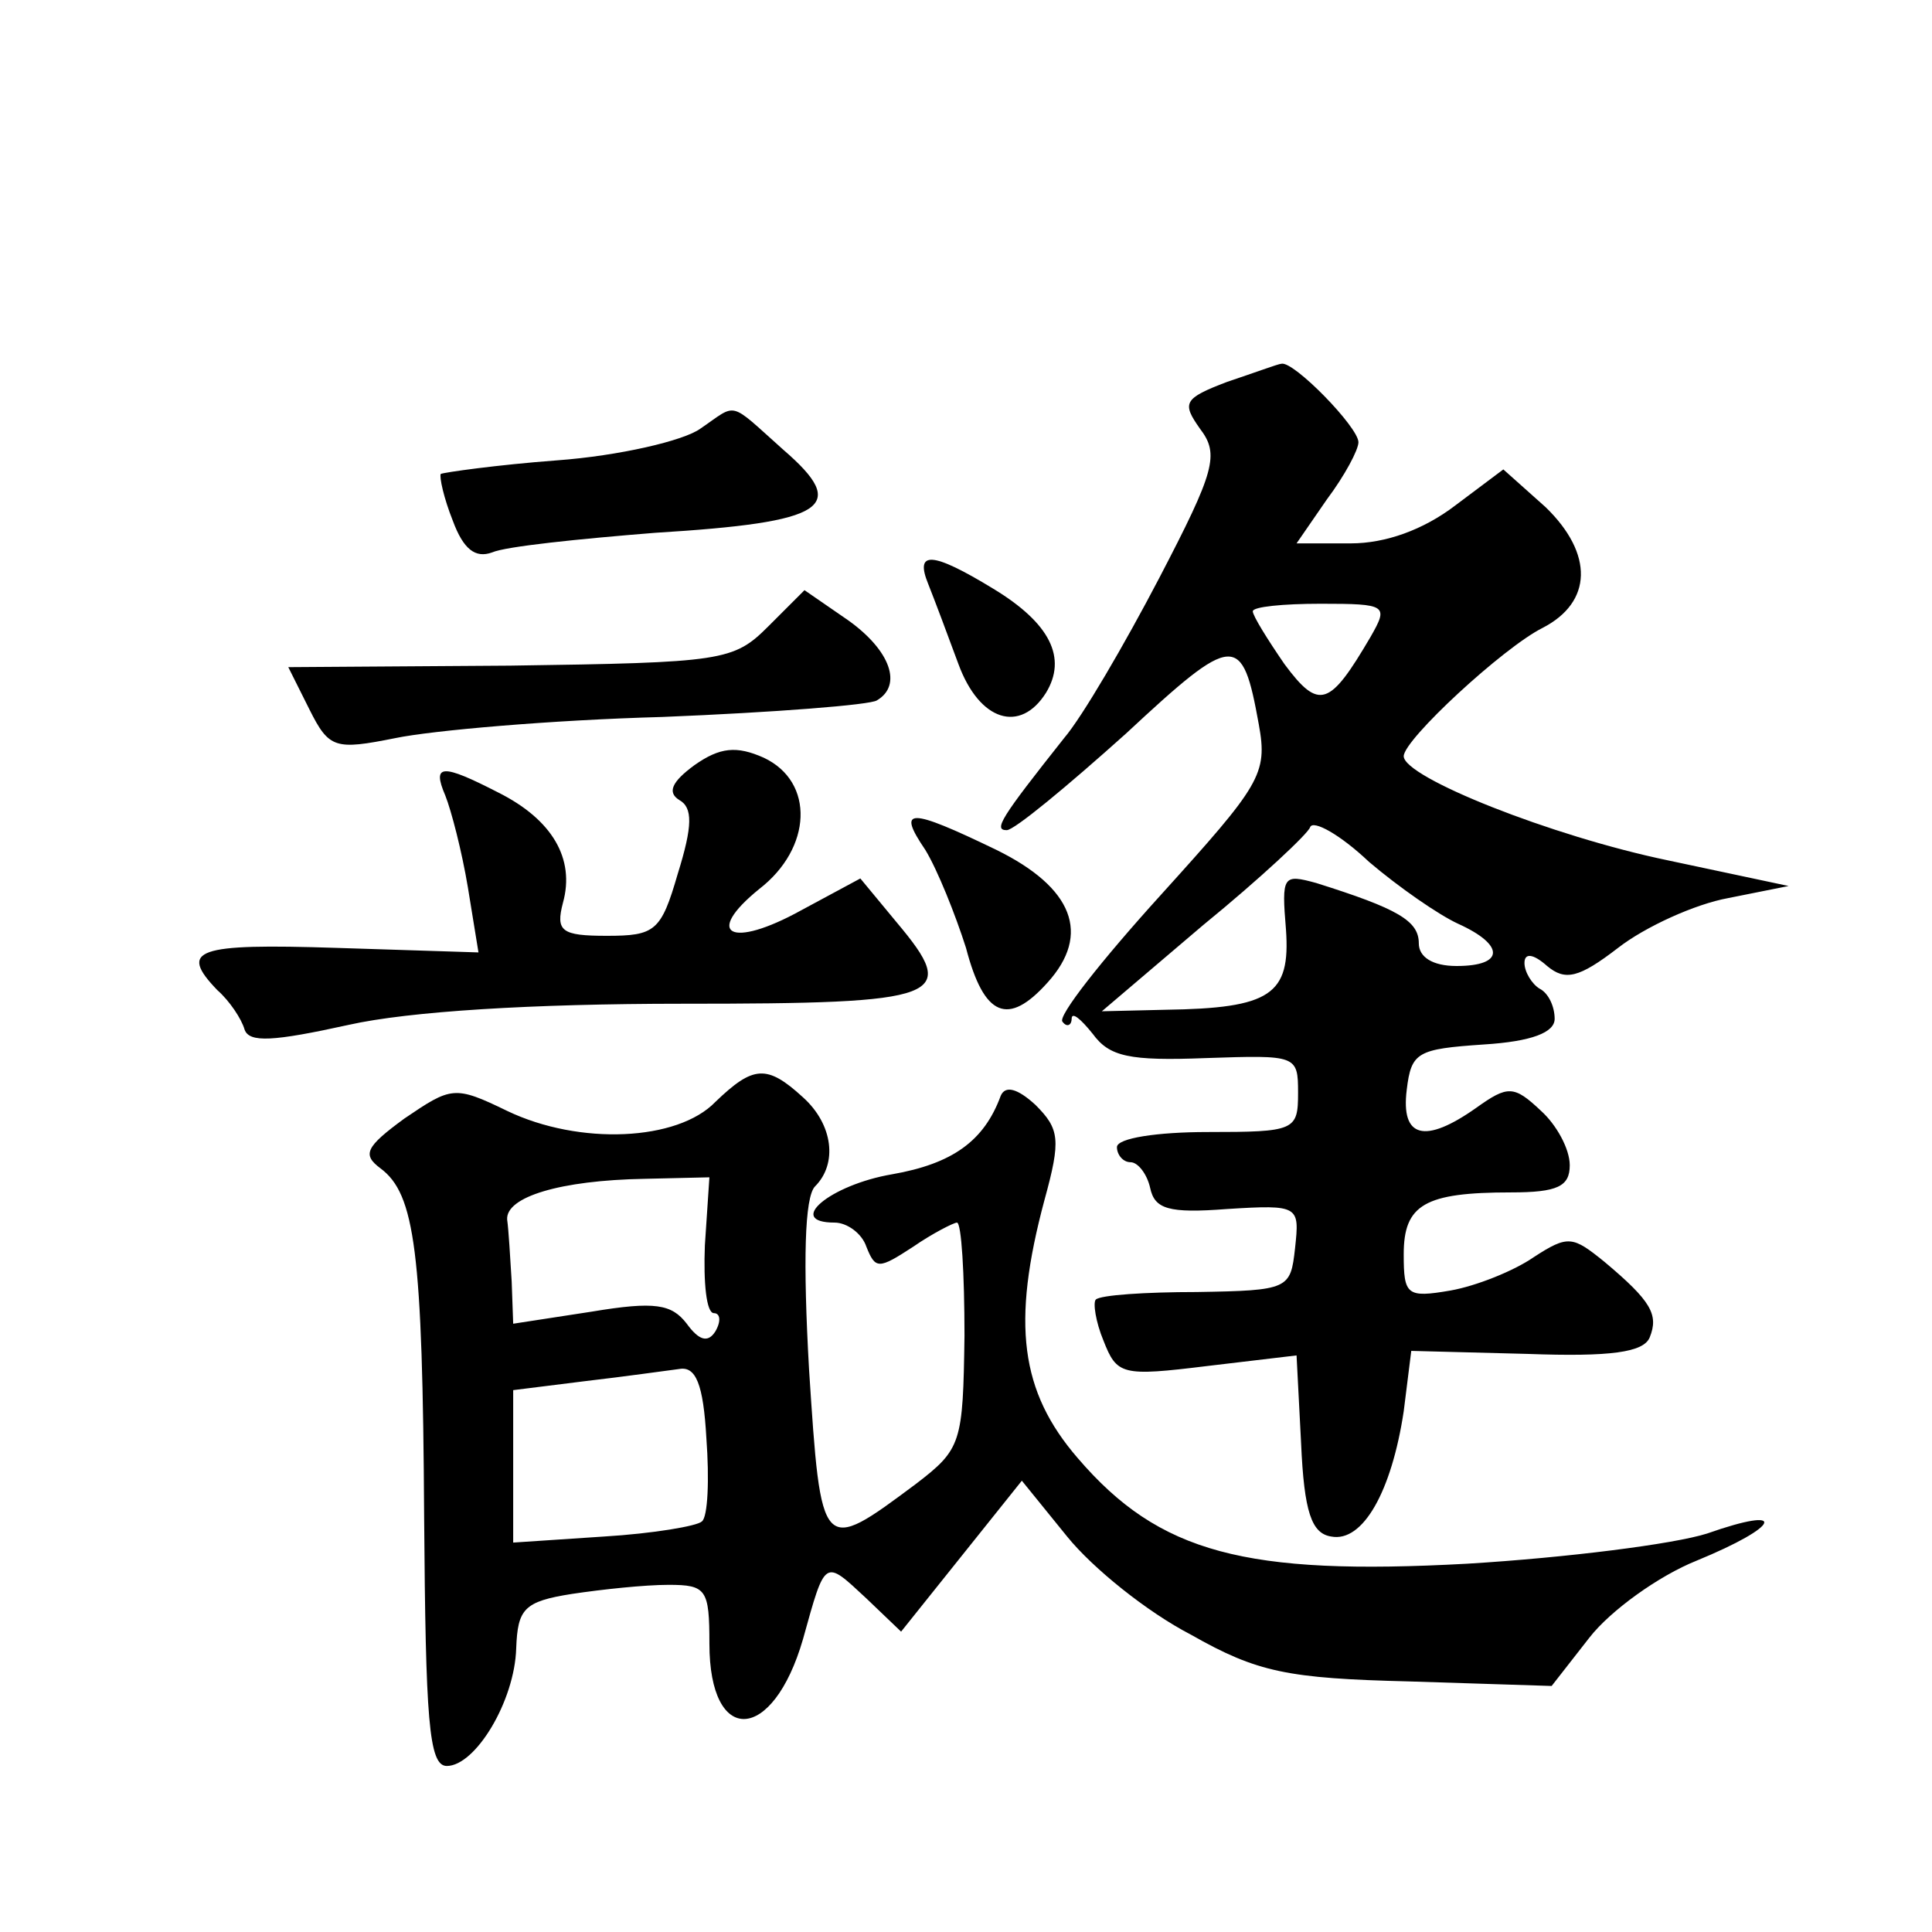 <?xml version="1.0" standalone="no"?>
<!DOCTYPE svg PUBLIC "-//W3C//DTD SVG 20010904//EN"
 "http://www.w3.org/TR/2001/REC-SVG-20010904/DTD/svg10.dtd">
<svg version="1.0" xmlns="http://www.w3.org/2000/svg"
 width="128pt" height="128pt" viewBox="0 0 128 128"
 preserveAspectRatio="xMidYMid meet">
<g transform="translate(0,128) scale(0.1,-0.1)"
fill="#0" stroke="none">
<path d="M813 1027 c-29 -11 -30 -14 -18 -31 13 -17 10 -28 -27 -99 -23 -44 -51
-92 -63 -106 -42 -53 -47 -61 -38 -61 5 0 40 29 79 64 72 67 77 67 88 6 6 -33 1
-40 -65 -113 -39 -43 -69 -81 -65 -84 3 -4 6 -2 6 2 0 5 6 0 14 -10 11 -15 24 -18
75 -16 60 2 61 2 61 -23 0 -25 -2 -26 -60 -26 -33 0 -60 -4 -60 -10 0 -5 4 -10
9 -10 5 0 11 -8 13 -17 3 -14 12 -17 51 -14 48 3 48 2 45 -26 -3 -27 -4 -28 -65
-29 -34 0 -64 -2 -67 -5 -2 -2 0 -15 5 -27 9 -23 12 -24 69 -17 l59 7 3 -58 c2
-46 7 -60 20 -62 21 -4 40 30 48 83 l5 40 77 -2 c55 -2 77 1 81 11 6 15 1 24 -30
50 -21 17 -24 18 -47 3 -13 -9 -38 -19 -55 -22 -29 -5 -31 -3 -31 24 0 33 14 41
71 41 31 0 39 4 39 18 0 11 -9 27 -19 36 -18 17 -22 17 -43 2 -34 -24 -50 -20 -46
12 3 25 7 27 51 30 32 2 47 8 47 17 0 8 -4 17 -10 20 -5 3 -10 11 -10 17 0 7 6
6 15 -2 12 -10 21 -8 47 12 18 14 51 29 73 33 l40 8 -80 17 c-77 16 -175 55 -175
69 0 11 66 72 92 85 33 17 34 49 2 80 l-28 25 -32 -24 c-21 -16 -46 -25 -69 -25
l-36 0 20 29 c12 16 21 33 21 38 0 10 -43 54 -51 52 -2 0 -18 -6 -36 -12z m95 -169
c-27 -46 -34 -49 -57 -18 -11 16 -21 32 -21 35 0 3 20 5 45 5 44 0 45 -1 33 -22z
m58 -190 c31 -14 31 -28 -1 -28 -16 0 -25 6 -25 15 0 15 -14 23 -68 40 -22 6 -23
5 -20 -31 3 -43 -10 -52 -80 -53 l-42 -1 67 57 c38 31 70 61 71 65 2 5 20 -5 39
-23 20 -17 46 -35 59 -41z M464 996 c-11 -8 -54 -18 -95 -21 -40 -3 -75 -8 -77
-9 -1 -2 2 -16 8 -31 7 -19 15 -25 26 -21 9 4 58 9 108 13 114 7 129 17 85 55 -37
33 -30 31 -55 14z M615 893 c4 -10 13 -34 20 -53 14 -38 41 -46 58 -19 14 23 3
46 -35 69 -41 25 -52 25 -43 3z M509 865 c-23 -23 -30 -24 -171 -26 l-147 -1 14
-28 c13 -26 17 -27 57 -19 24 5 103 12 177 14 74 3 138 8 142 11 17 10 9 33 -19
53 l-29 20 -24 -24z M460 773 c-15 -11 -18 -18 -10 -23 9 -5 9 -17 -1 -49 -11 -38
-15 -41 -47 -41 -30 0 -34 3 -29 22 8 29 -7 55 -43 73 -37 19 -44 19 -35 -2 4 -10
11 -37 15 -61 l7 -43 -94 3 c-93 3 -105 -1 -79 -28 8 -7 16 -19 18 -26 3 -9 19
-8 69 3 40 9 122 14 221 14 174 0 184 4 142 54 l-24 29 -39 -21 c-47 -26 -65 -16
-28 14 35 27 37 71 3 87 -18 8 -29 7 -46 -5z M613 717 c8 -13 20 -43 27 -65 12
-46 28 -52 54 -23 29 32 17 63 -34 88 -58 28 -66 28 -47 0z M474 550 c-25 -26 -90
-29 -138 -6 -35 17 -37 16 -68 -5 -26 -19 -28 -24 -16 -33 23 -17 28 -55 29 -231
1 -134 3 -165 15 -165 19 0 45 43 46 78 1 26 5 31 37 36 20 3 48 6 64 6 25 0 27
-3 27 -39 0 -68 42 -66 62 3 15 54 14 53 42 27 l23 -22 40 50 40 50 30 -37 c17
-21 53 -50 82 -65 44 -25 64 -29 145 -31 l94 -3 25 32 c14 18 46 41 71 51 56 23
61 37 7 18 -22 -7 -93 -16 -159 -20 -147 -8 -204 7 -258 70 -38 44 -44 89 -22 171
11 40 10 47 -6 63 -12 11 -20 13 -23 6 -11 -30 -32 -45 -72 -52 -41 -7 -71 -32
-38 -32 8 0 18 -7 21 -16 6 -15 8 -15 31 0 13 9 27 16 29 16 3 0 5 -34 5 -75 -1
-71 -2 -75 -32 -98 -63 -47 -63 -47 -71 76 -4 71 -3 114 4 121 15 15 12 41 -8 59
-24 22 -33 21 -58 -3z m-7 -95 c-1 -25 1 -45 6 -45 4 0 5 -5 1 -12 -5 -8 -11 -6
-19 5 -10 13 -21 15 -63 8 l-52 -8 -1 28 c-1 16 -2 34 -3 41 -1 15 35 26 91 27
l43 1 -3 -45z m-2 -183 c-3 -3 -32 -8 -65 -10 l-60 -4 0 50 0 51 48 6 c26 3 54
7 62 8 11 2 16 -10 18 -46 2 -27 1 -52 -3 -55z"/>
</g>
</svg>
